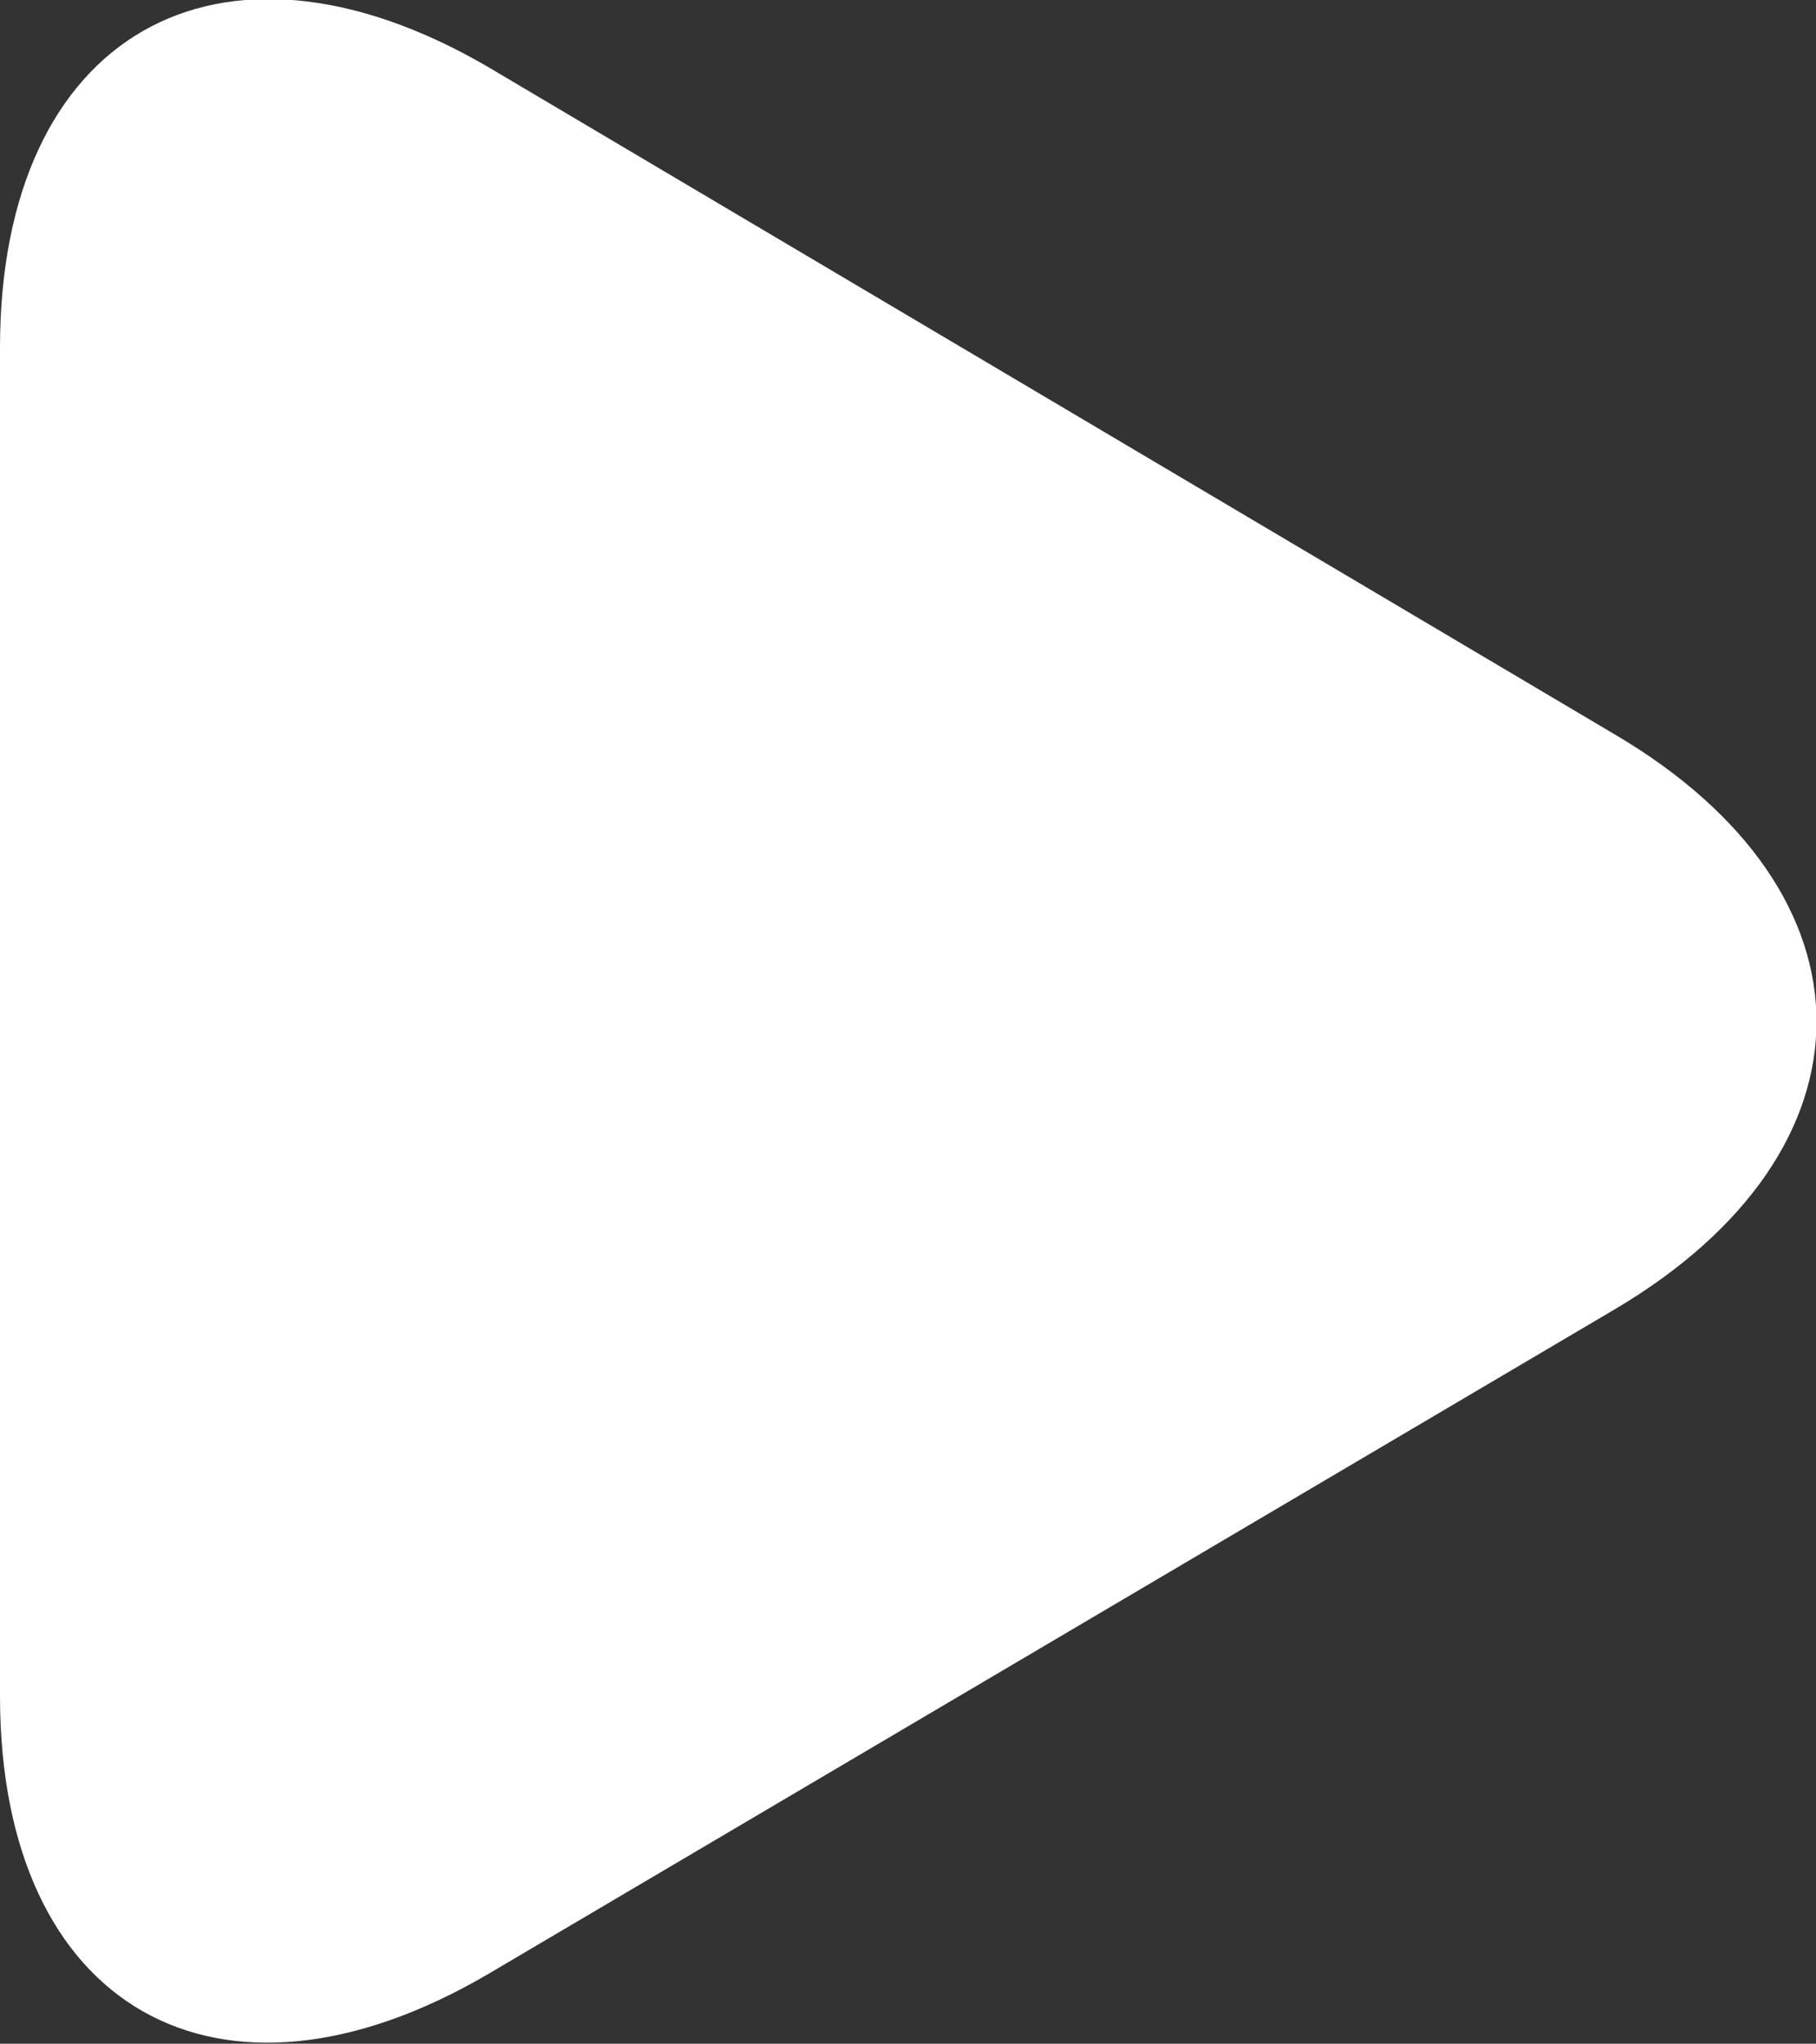 <svg xmlns="http://www.w3.org/2000/svg" width="27.27" height="30.68" viewBox="0 0 27.27 30.68"><rect x="0" y="0" width="27.27" height="30.68" fill="#333333" stroke="none"/><defs><style>.cls-1{fill:#fff;}</style></defs><g id="Ebene_2" data-name="Ebene 2"><g id="lux-digi"><g id="play"><path class="cls-1" d="M24.24,19.66c4.05-2.39,4.05-6.26,0-8.64L7.32,1C3.28-1.35,0,.52,0,5.22V25.46C0,30.15,3.28,32,7.32,29.64Z"/></g></g></g></svg>